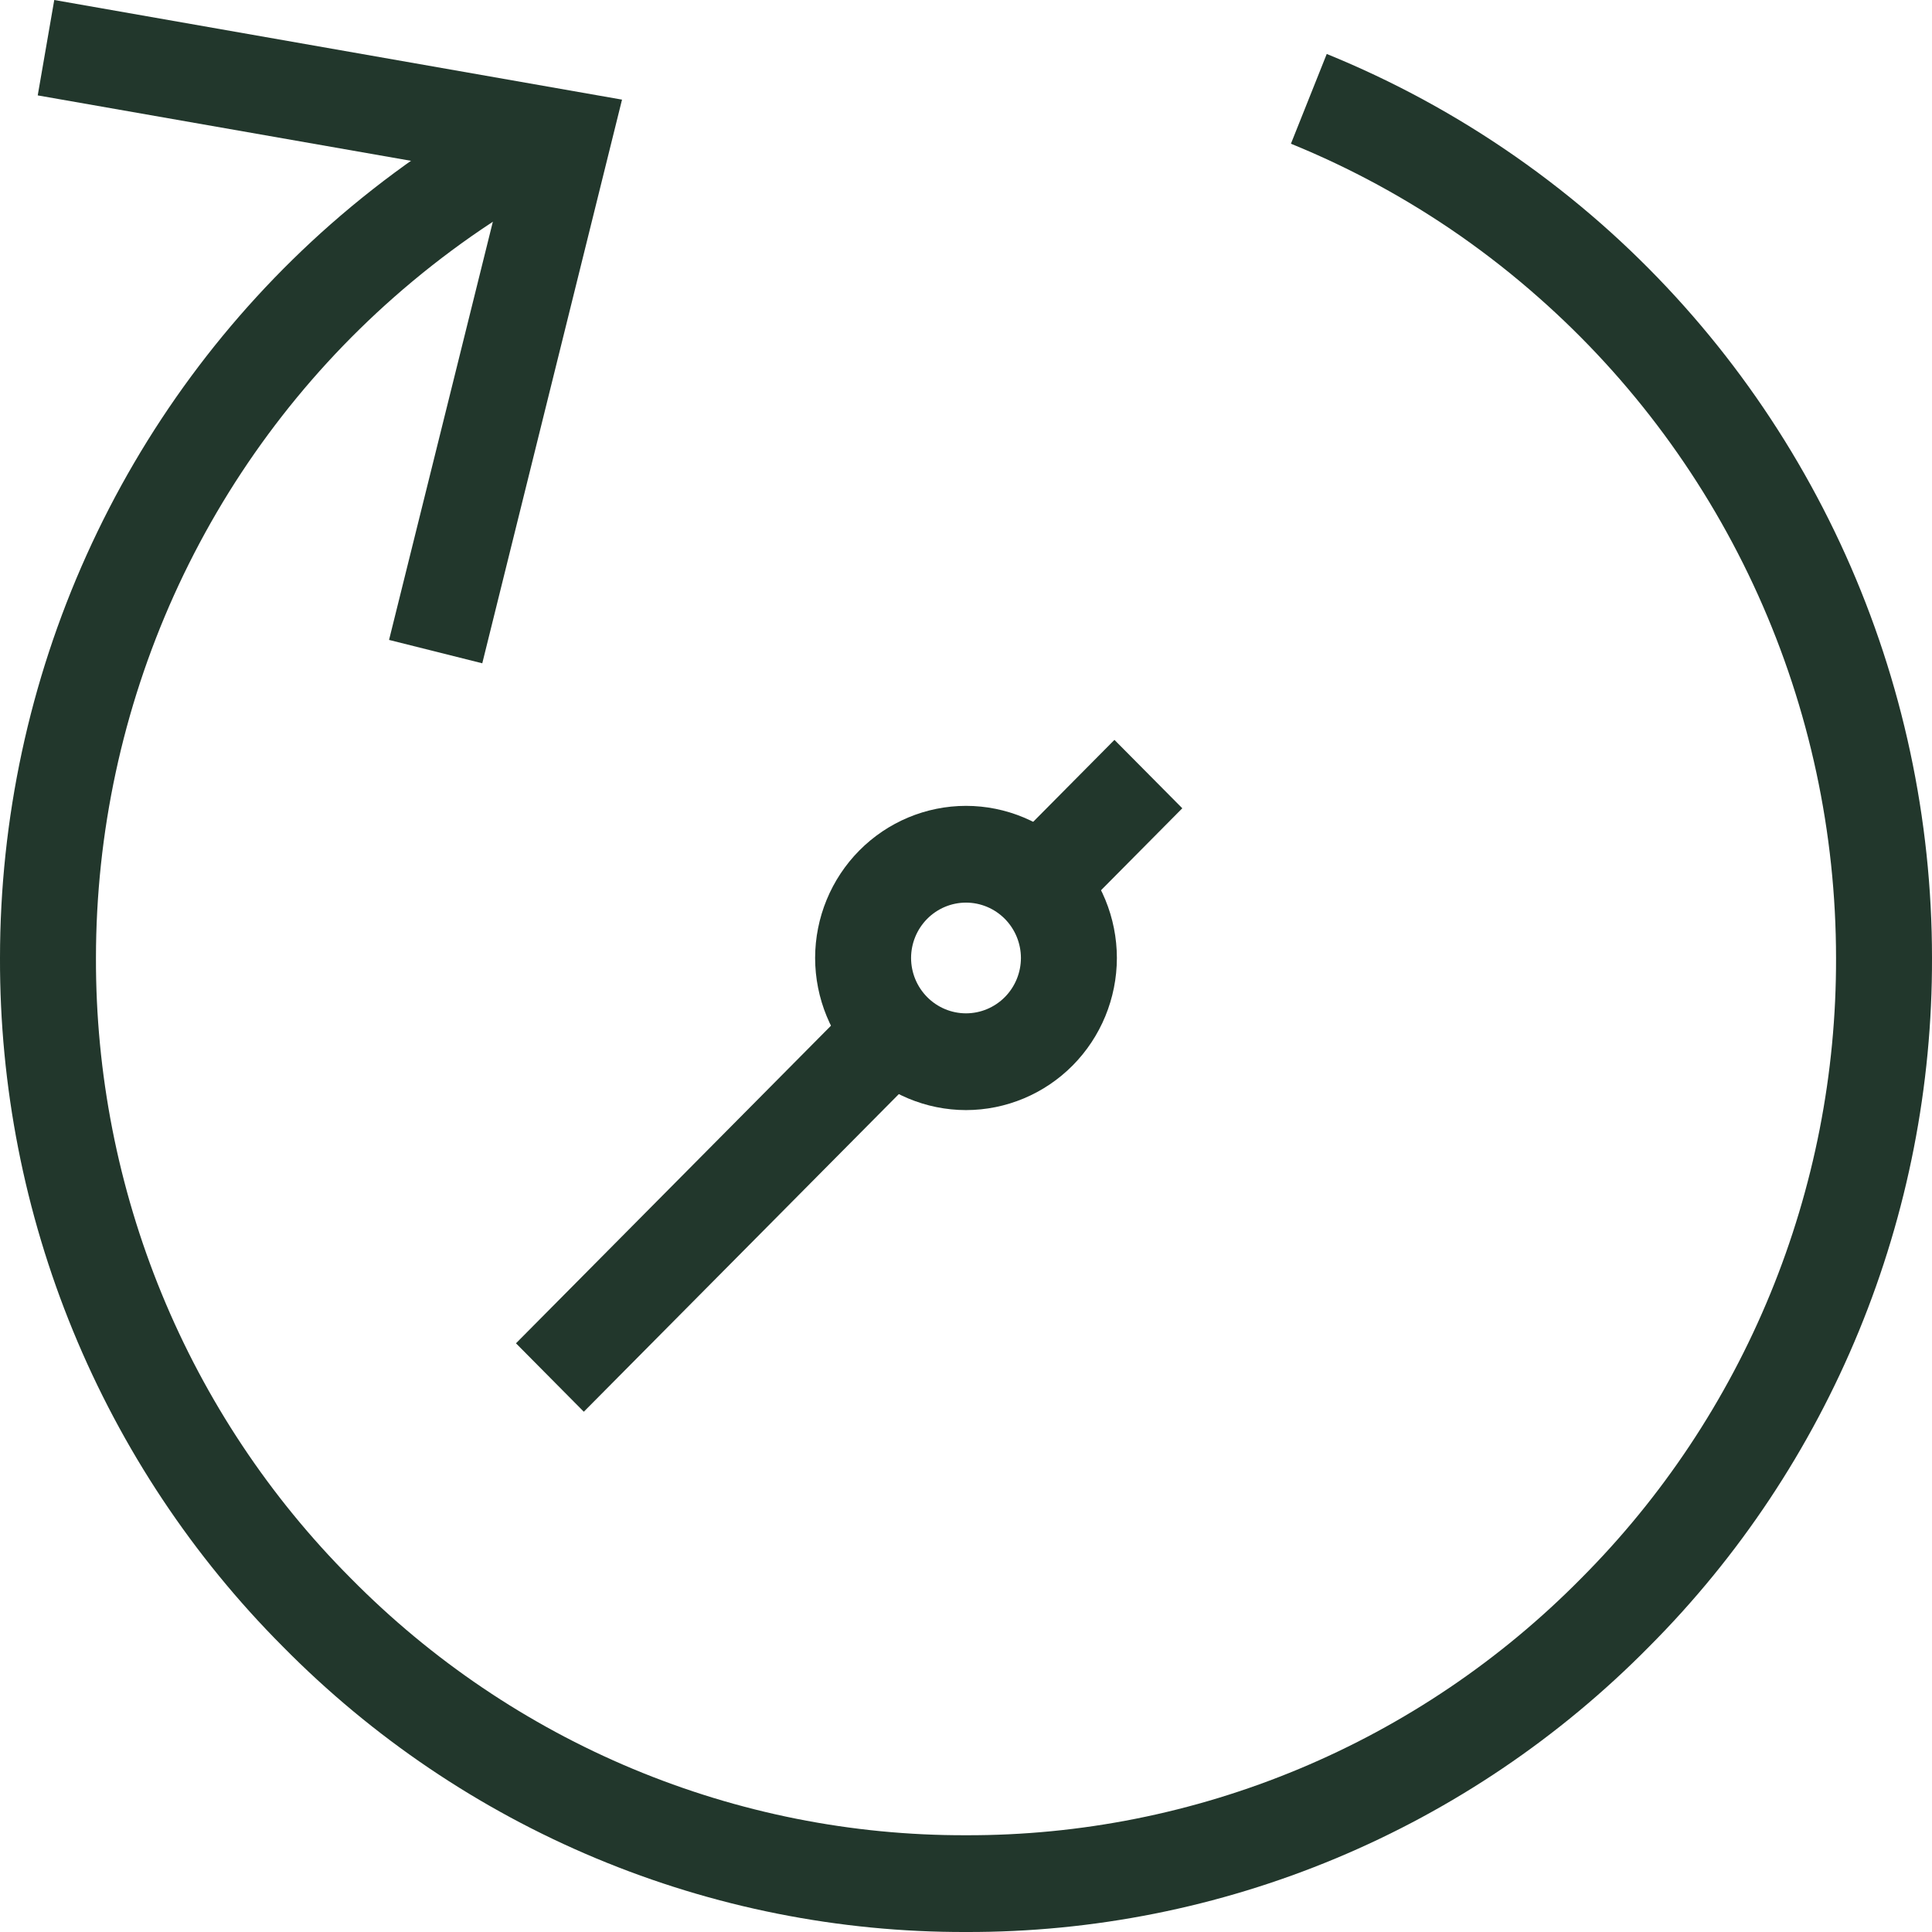 <svg width="72" height="72" viewBox="0 0 72 72" fill="none" xmlns="http://www.w3.org/2000/svg">
<path d="M36 41.37C34.51 41.368 33.08 40.77 32.026 39.708C30.972 38.645 30.379 37.204 30.377 35.701C30.379 34.198 30.972 32.757 32.026 31.694C33.08 30.631 34.509 30.033 36 30.032C37.491 30.033 38.92 30.631 39.974 31.694C41.029 32.757 41.621 34.198 41.623 35.701C41.621 37.204 41.028 38.645 39.974 39.708C38.92 40.77 37.491 41.368 36 41.37ZM36 33.638C35.458 33.638 34.937 33.856 34.553 34.243C34.17 34.63 33.954 35.154 33.953 35.701C33.954 36.248 34.17 36.773 34.554 37.159C34.937 37.546 35.458 37.764 36 37.764C36.543 37.764 37.063 37.546 37.447 37.159C37.83 36.773 38.046 36.248 38.047 35.701C38.046 35.154 37.83 34.63 37.447 34.243C37.063 33.856 36.543 33.638 36 33.638Z" fill="#22372C"/>
<path d="M36 72C31.27 72.013 26.585 71.08 22.216 69.255C17.846 67.43 13.879 64.749 10.544 61.367C7.19 58.005 4.532 54.005 2.722 49.599C0.912 45.194 -0.013 40.47 0 35.701C0.001 30.522 1.1 25.402 3.225 20.687C5.35 15.971 8.45 11.768 12.319 8.361C13.344 7.46 14.419 6.617 15.537 5.837C16.595 5.1 17.69 4.42 18.818 3.8L20.527 6.968C19.511 7.526 18.525 8.138 17.573 8.802C16.565 9.508 15.596 10.27 14.672 11.085C11.189 14.154 8.397 17.938 6.483 22.183C4.57 26.429 3.578 31.038 3.576 35.701C3.565 39.996 4.398 44.251 6.028 48.219C7.658 52.187 10.053 55.79 13.073 58.818C16.077 61.863 19.65 64.278 23.585 65.921C27.521 67.565 31.741 68.406 36 68.394C40.26 68.406 44.479 67.565 48.415 65.921C52.35 64.278 55.923 61.863 58.927 58.818C61.947 55.79 64.342 52.187 65.972 48.219C67.602 44.251 68.436 39.996 68.424 35.701C68.423 31.036 67.433 26.425 65.519 22.178C63.605 17.93 60.812 14.145 57.328 11.076C56.405 10.26 55.436 9.498 54.427 8.792C52.453 7.414 50.334 6.262 48.109 5.356L49.444 2.011C51.918 3.017 54.274 4.297 56.468 5.827C57.587 6.607 58.661 7.449 59.686 8.351C63.555 11.76 66.655 15.965 68.779 20.682C70.903 25.399 72.001 30.52 72 35.701C72.013 40.47 71.088 45.194 69.278 49.599C67.468 54.005 64.81 58.005 61.456 61.367C58.121 64.749 54.154 67.43 49.785 69.255C45.415 71.08 40.73 72.013 36 72Z" fill="#22372C"/>
<path d="M17.973 24.719L14.499 23.848L18.78 6.6L1.406 3.555L2.022 0L23.181 3.713L17.973 24.719Z" fill="#22372C"/>
<path d="M41.532 27.573L37.487 31.652L40.015 34.202L44.061 30.122L41.532 27.573Z" fill="#22372C"/>
<path d="M31.527 37.661L19.229 50.061L21.757 52.611L34.056 40.21L31.527 37.661Z" fill="#22372C"/>
</svg>
